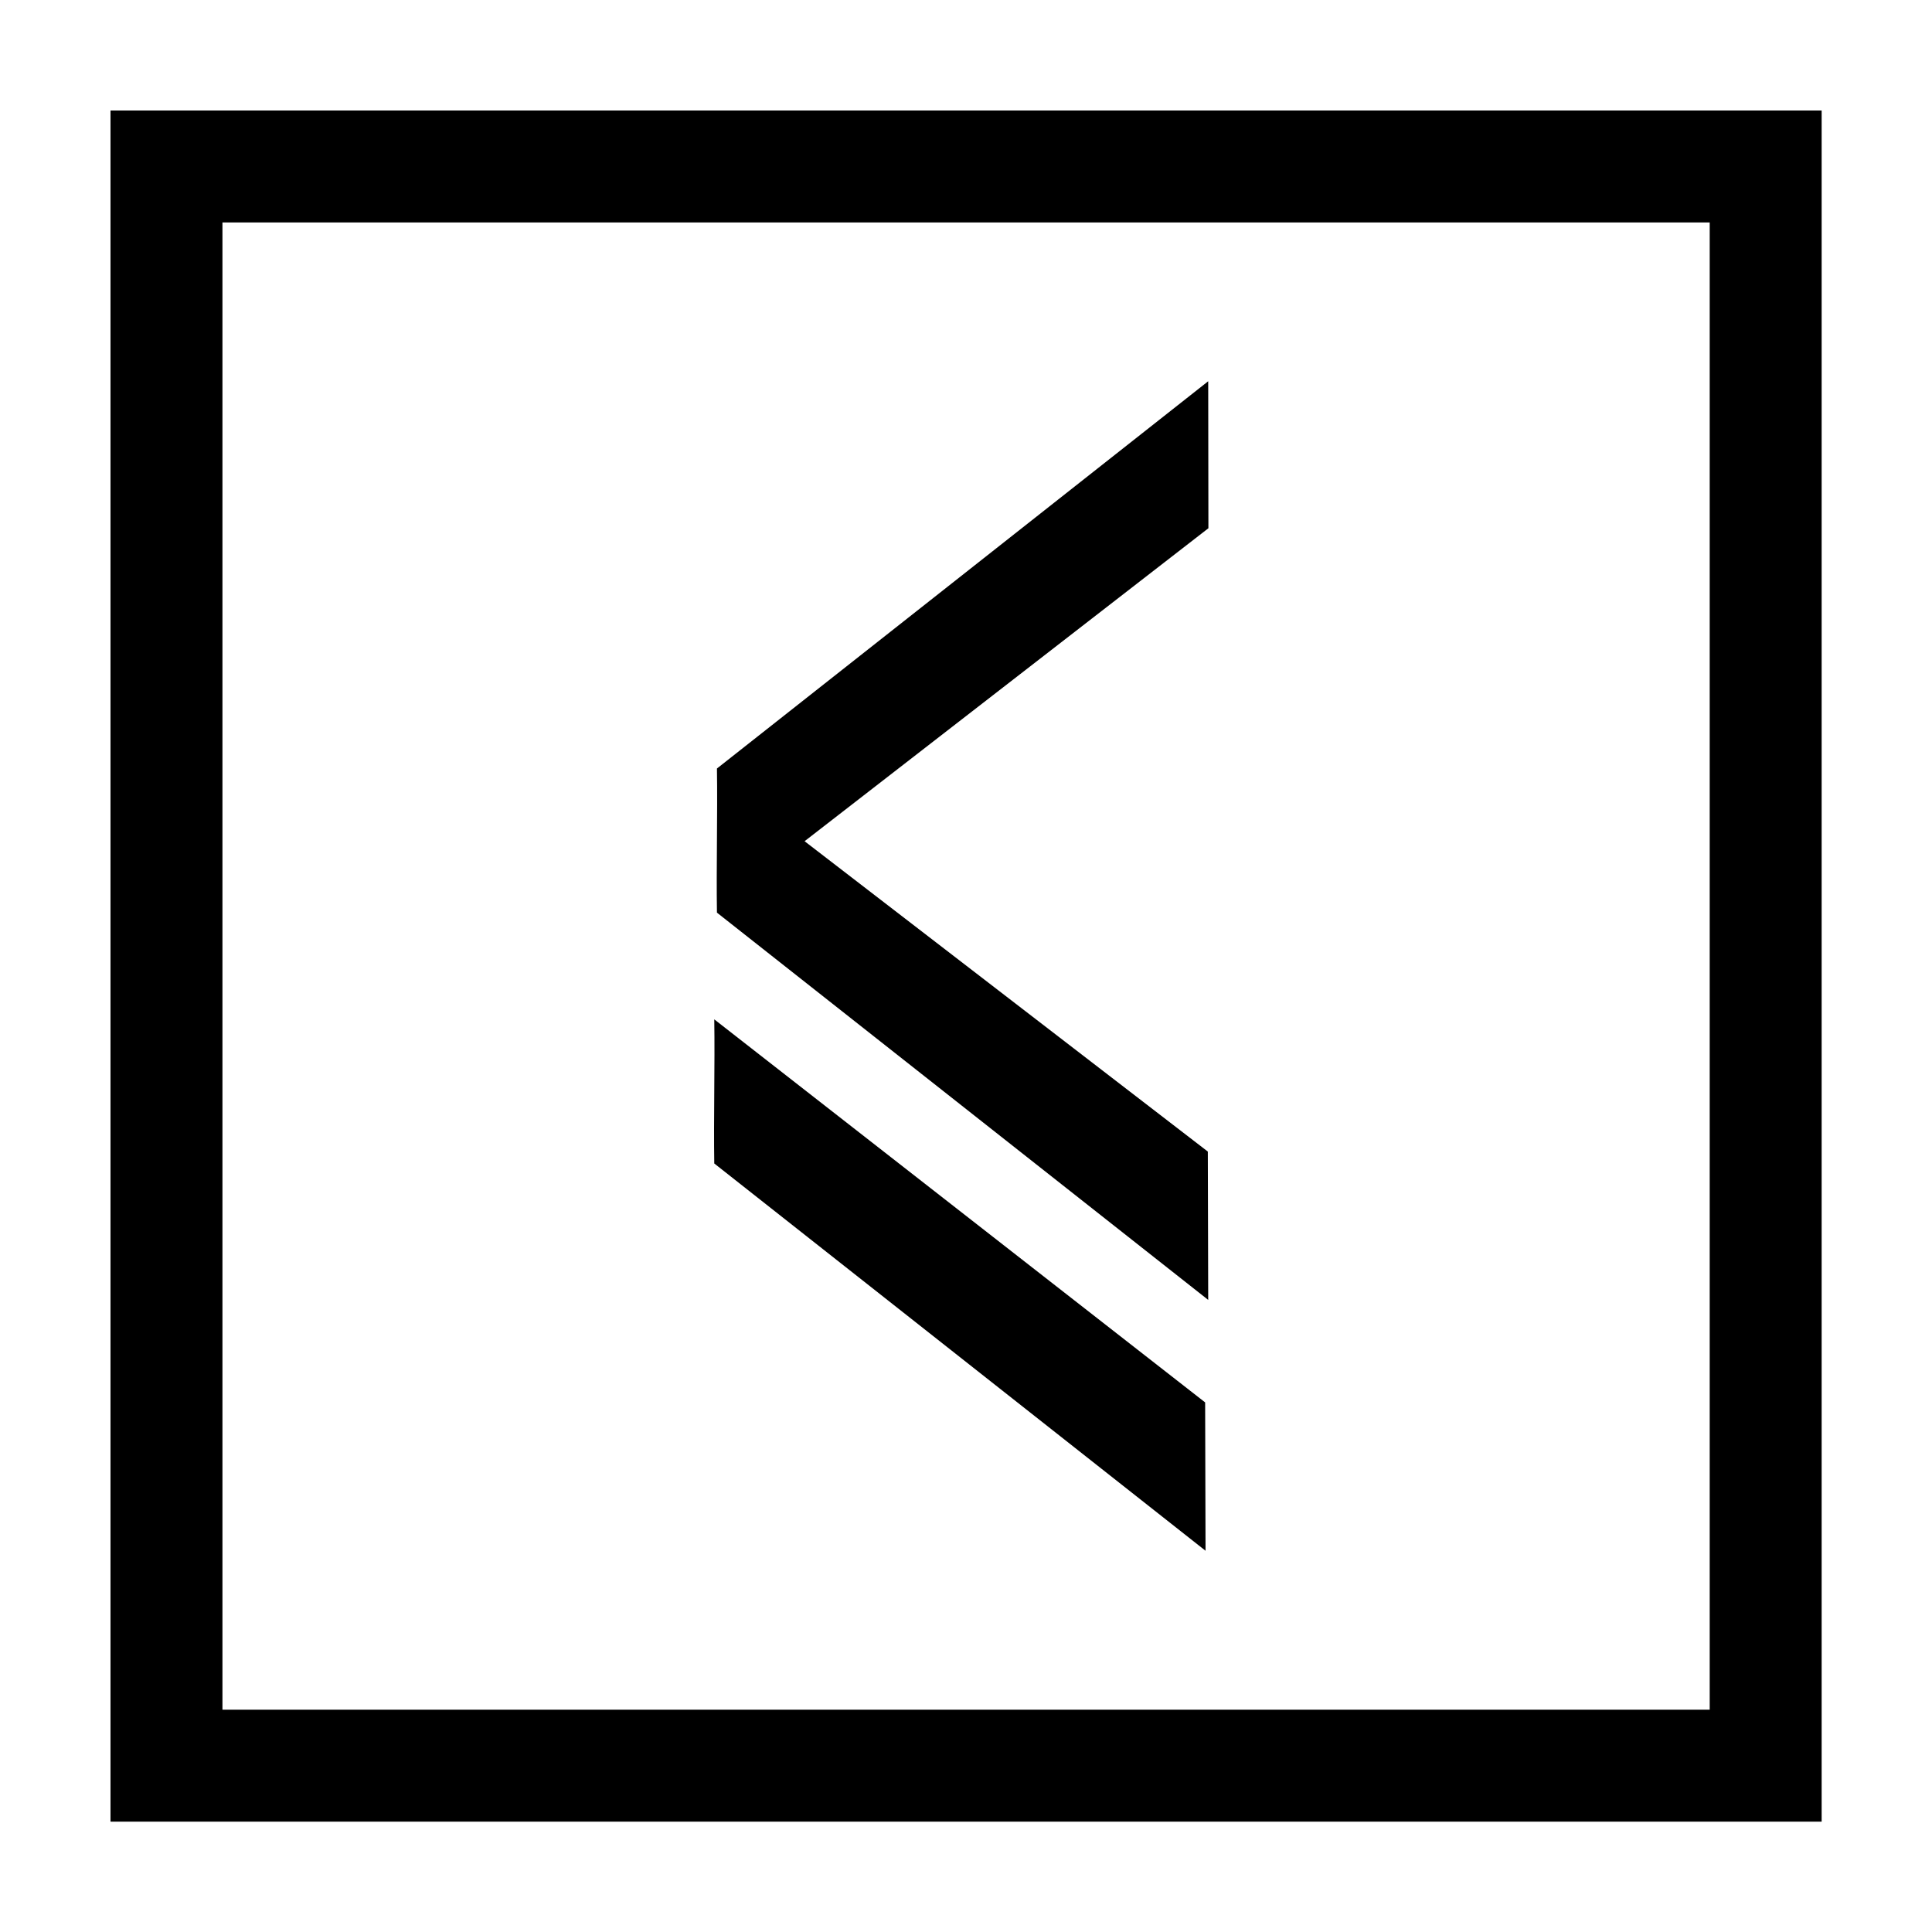 <?xml version="1.0" encoding="UTF-8"?>
<!-- Uploaded to: ICON Repo, www.iconrepo.com, Generator: ICON Repo Mixer Tools -->
<svg width="800px" height="800px" version="1.1" viewBox="144 144 512 512" xmlns="http://www.w3.org/2000/svg">
 <path d="m333.29 414.14c0.188 12.117-0.188 26.082 0 38.195l130.19 102.63-0.105-39.312zm130.95-130.15-0.051-38.957-130.19 102.63c0.188 12.117-0.188 26.082 0 38.195l130.19 102.63-0.105-39.312-106.86-82.246z"/>
 <path transform="matrix(4.742 0 0 4.742 148.09 158.97)" d="m8.441 6.147v89.373h89.373v-89.373z" fill="none" stroke="#000000" stroke-width="6.256"/>
</svg>